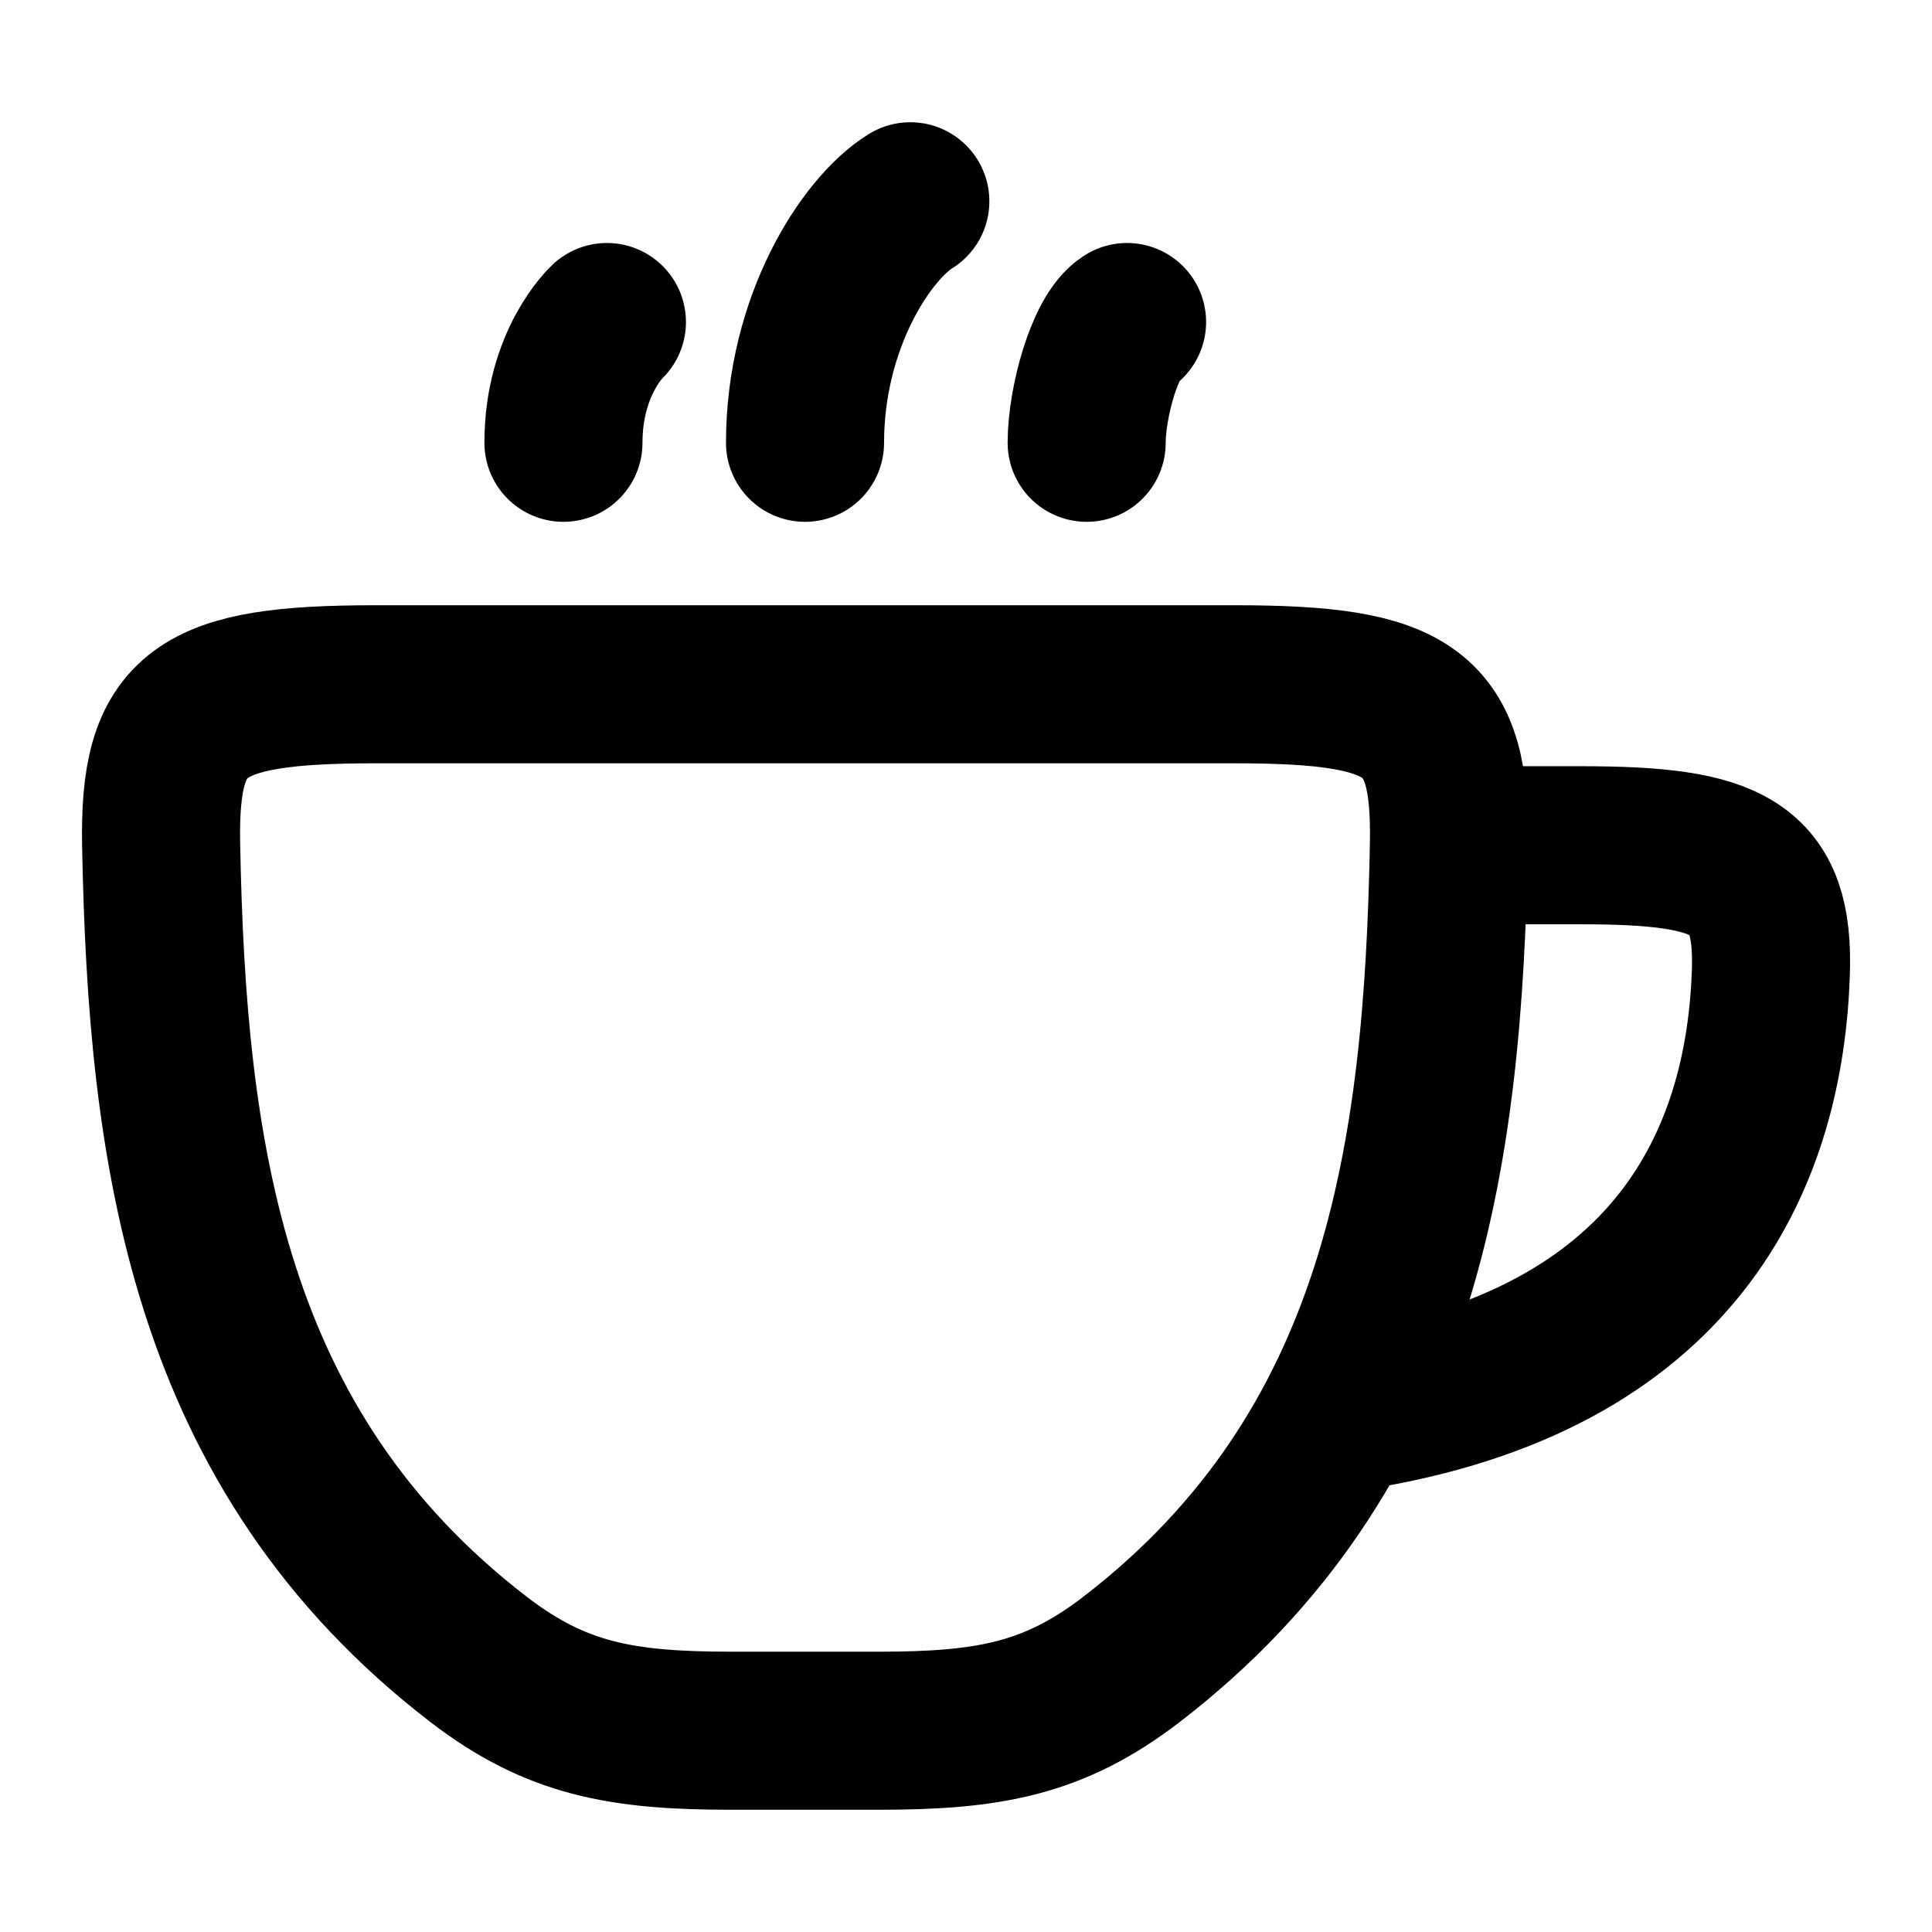 <svg width="22" height="22" viewBox="0 0 22 22" fill="none" xmlns="http://www.w3.org/2000/svg">
<path d="M16.73 9.625H18.004C19.701 9.625 20.206 9.868 20.165 11.077C20.097 13.079 19.195 15.404 15.584 16.042" stroke="black" stroke-width="1.8" stroke-linecap="round"/>
<path d="M5.451 18.897C2.358 16.518 1.902 13.145 1.835 9.625C1.806 8.105 2.248 7.792 4.272 7.792H14.063C16.087 7.792 16.528 8.105 16.499 9.625C16.432 13.145 15.976 16.518 12.883 18.897C12.003 19.573 11.26 19.708 10.01 19.708H8.325C7.074 19.708 6.332 19.573 5.451 18.897Z" stroke="black" stroke-width="1.8" stroke-linecap="round"/>
<path d="M10.366 2.292C9.865 2.602 9.167 3.667 9.167 5.042M6.911 3.667C6.911 3.667 6.416 4.125 6.416 5.042M12.834 3.667C12.583 3.822 12.374 4.583 12.374 5.042" stroke="black" stroke-width="1.8" stroke-linecap="round" stroke-linejoin="round"/>
</svg>
